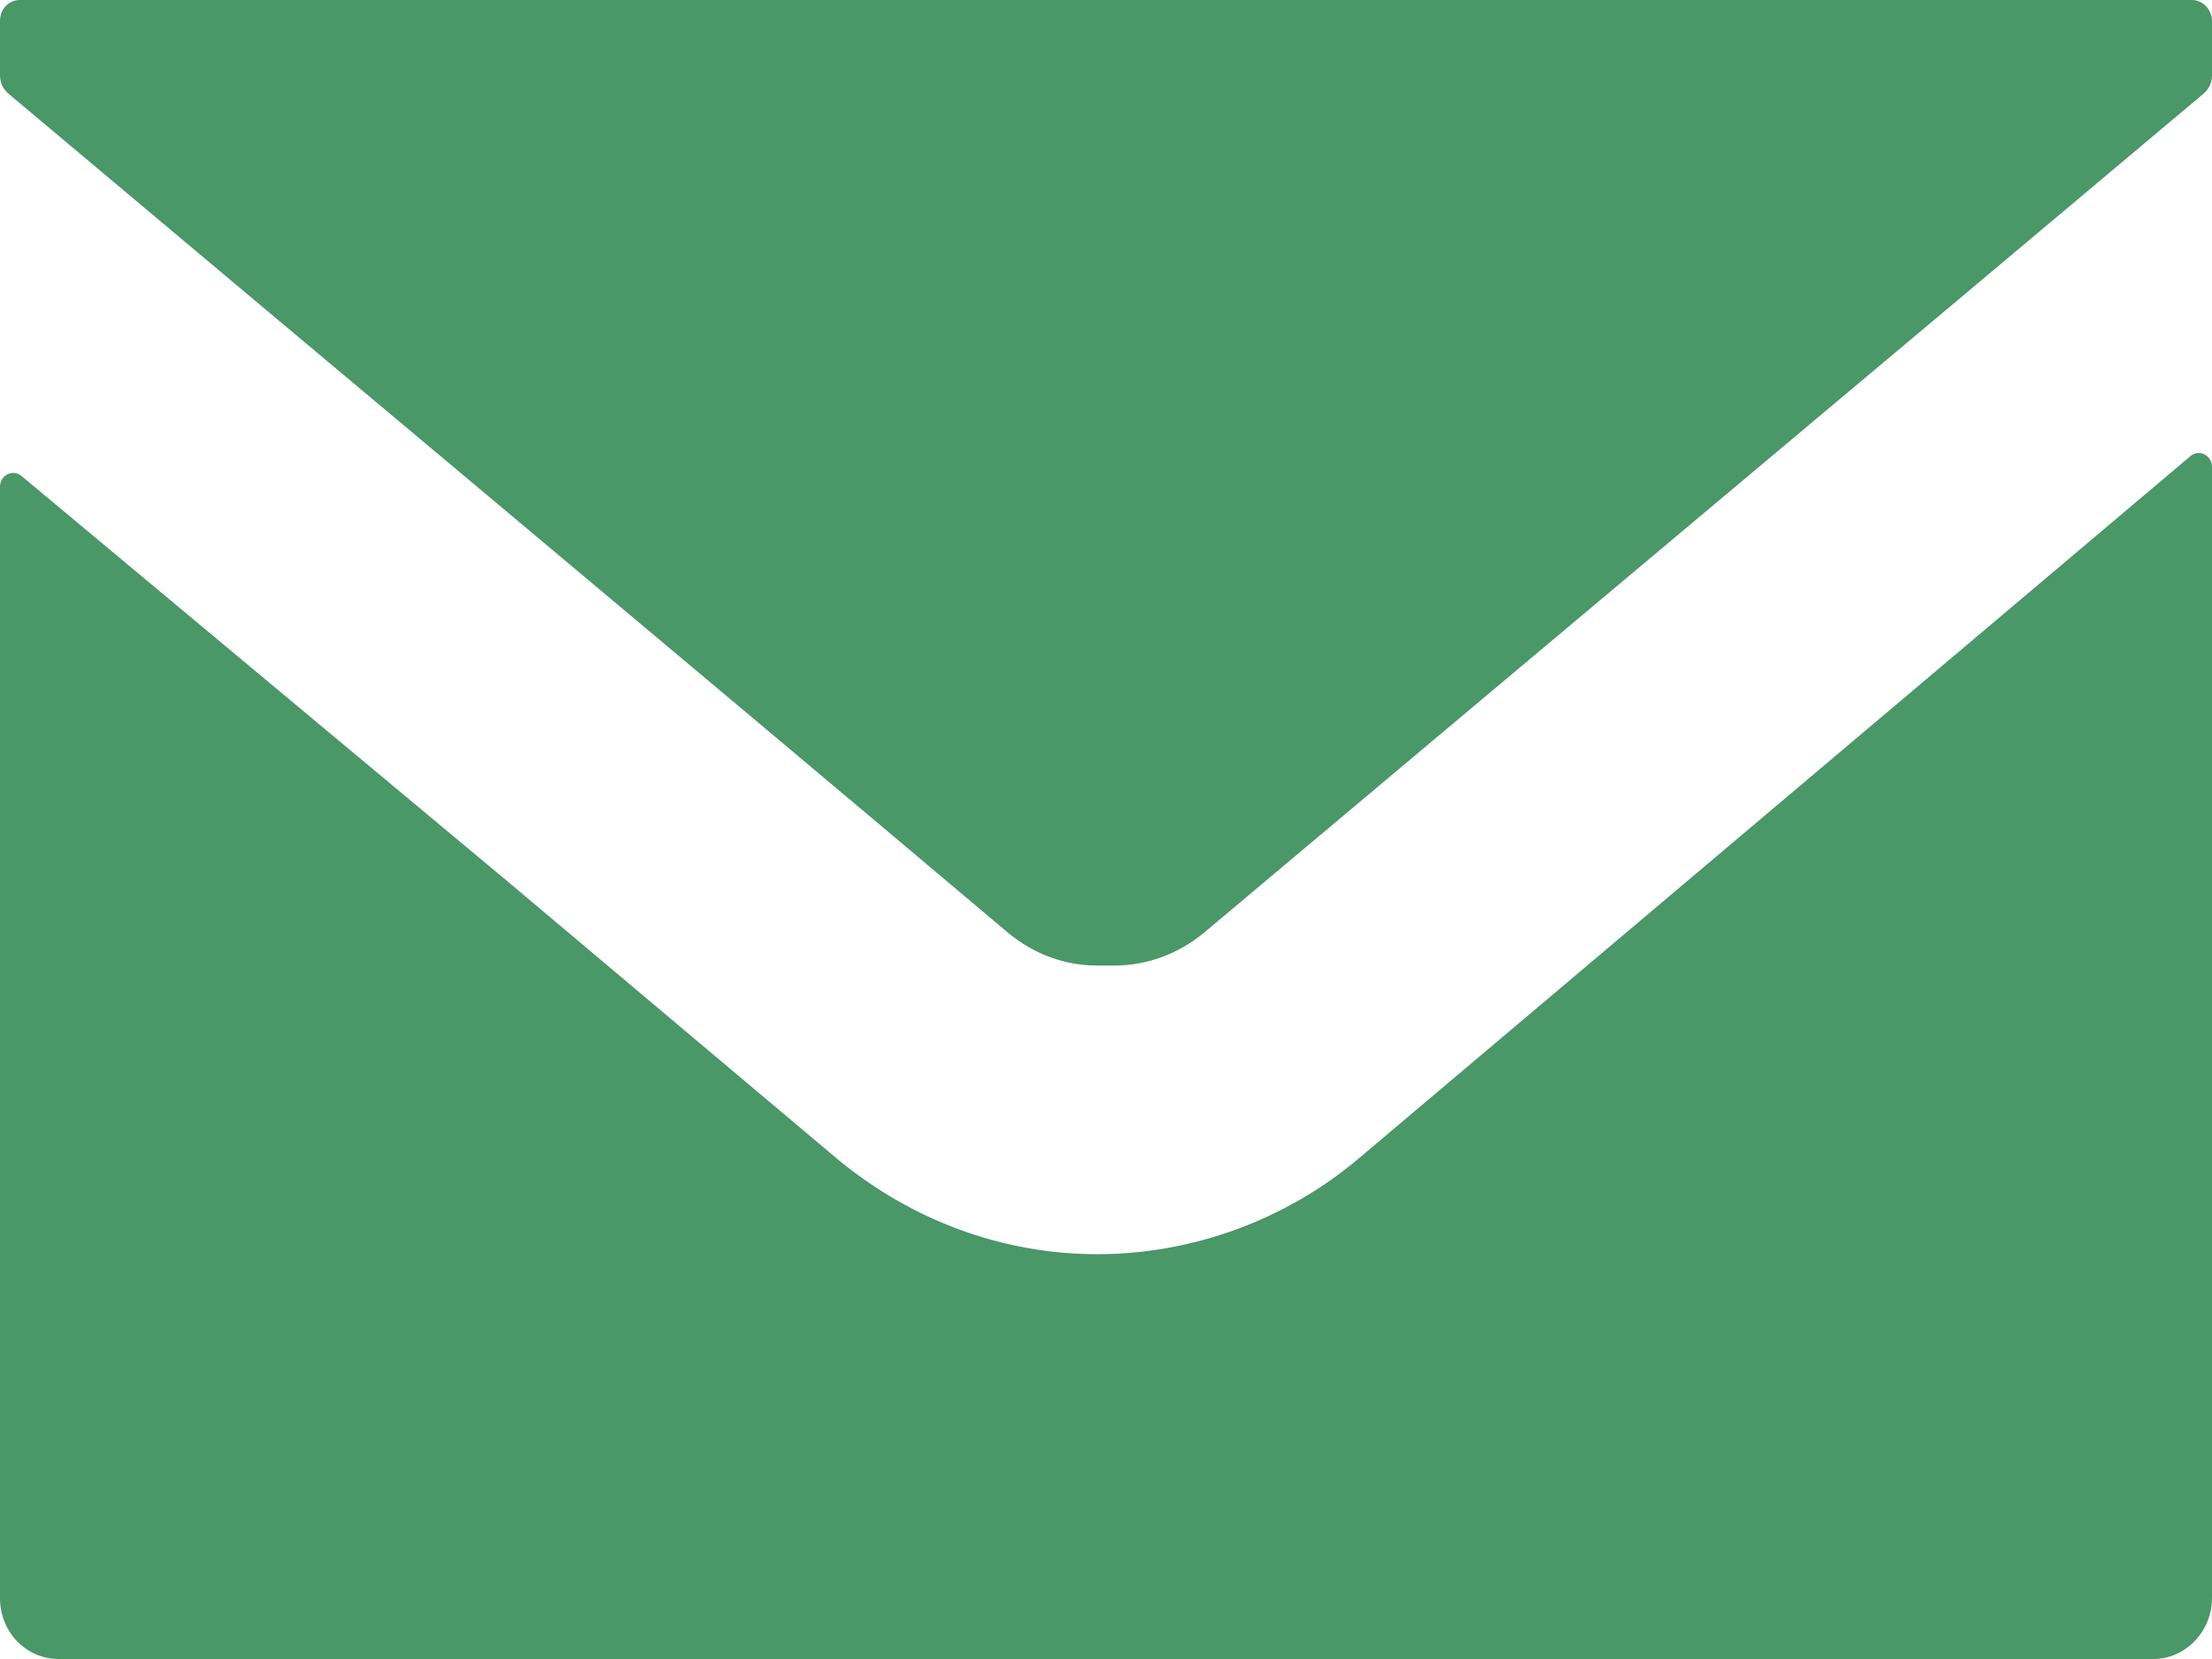 <?xml version="1.0" encoding="UTF-8"?><svg xmlns="http://www.w3.org/2000/svg" viewBox="0 0 20 15"><defs><style>.d{fill:#4a9768;}</style></defs><g id="a"/><g id="b"><g id="c"><g><path class="d" d="M19.82,0H.18c-.1,0-.18,.08-.18,.19v.49c0,.07,.03,.13,.08,.17,3.01,2.53,6.03,5.05,9.03,7.58,.24,.2,.52,.3,.81,.3,.03,0,.06,0,.08,0,.03,0,.05,0,.08,0,.28,0,.57-.1,.81-.3,3.01-2.53,6.02-5.05,9.03-7.58,.05-.04,.08-.1,.08-.17V.19c0-.1-.08-.19-.18-.19Z"/><path class="d" d="M19.81,4.12l-7.52,6.35c-.66,.56-1.51,.87-2.37,.87s-1.69-.31-2.36-.87l-2.97-2.5L.19,4.3c-.08-.06-.19,0-.19,.1V14.45c0,.31,.24,.55,.53,.55H19.47c.29,0,.53-.25,.53-.55V4.22c0-.1-.11-.16-.19-.1Z"/></g></g></g></svg>